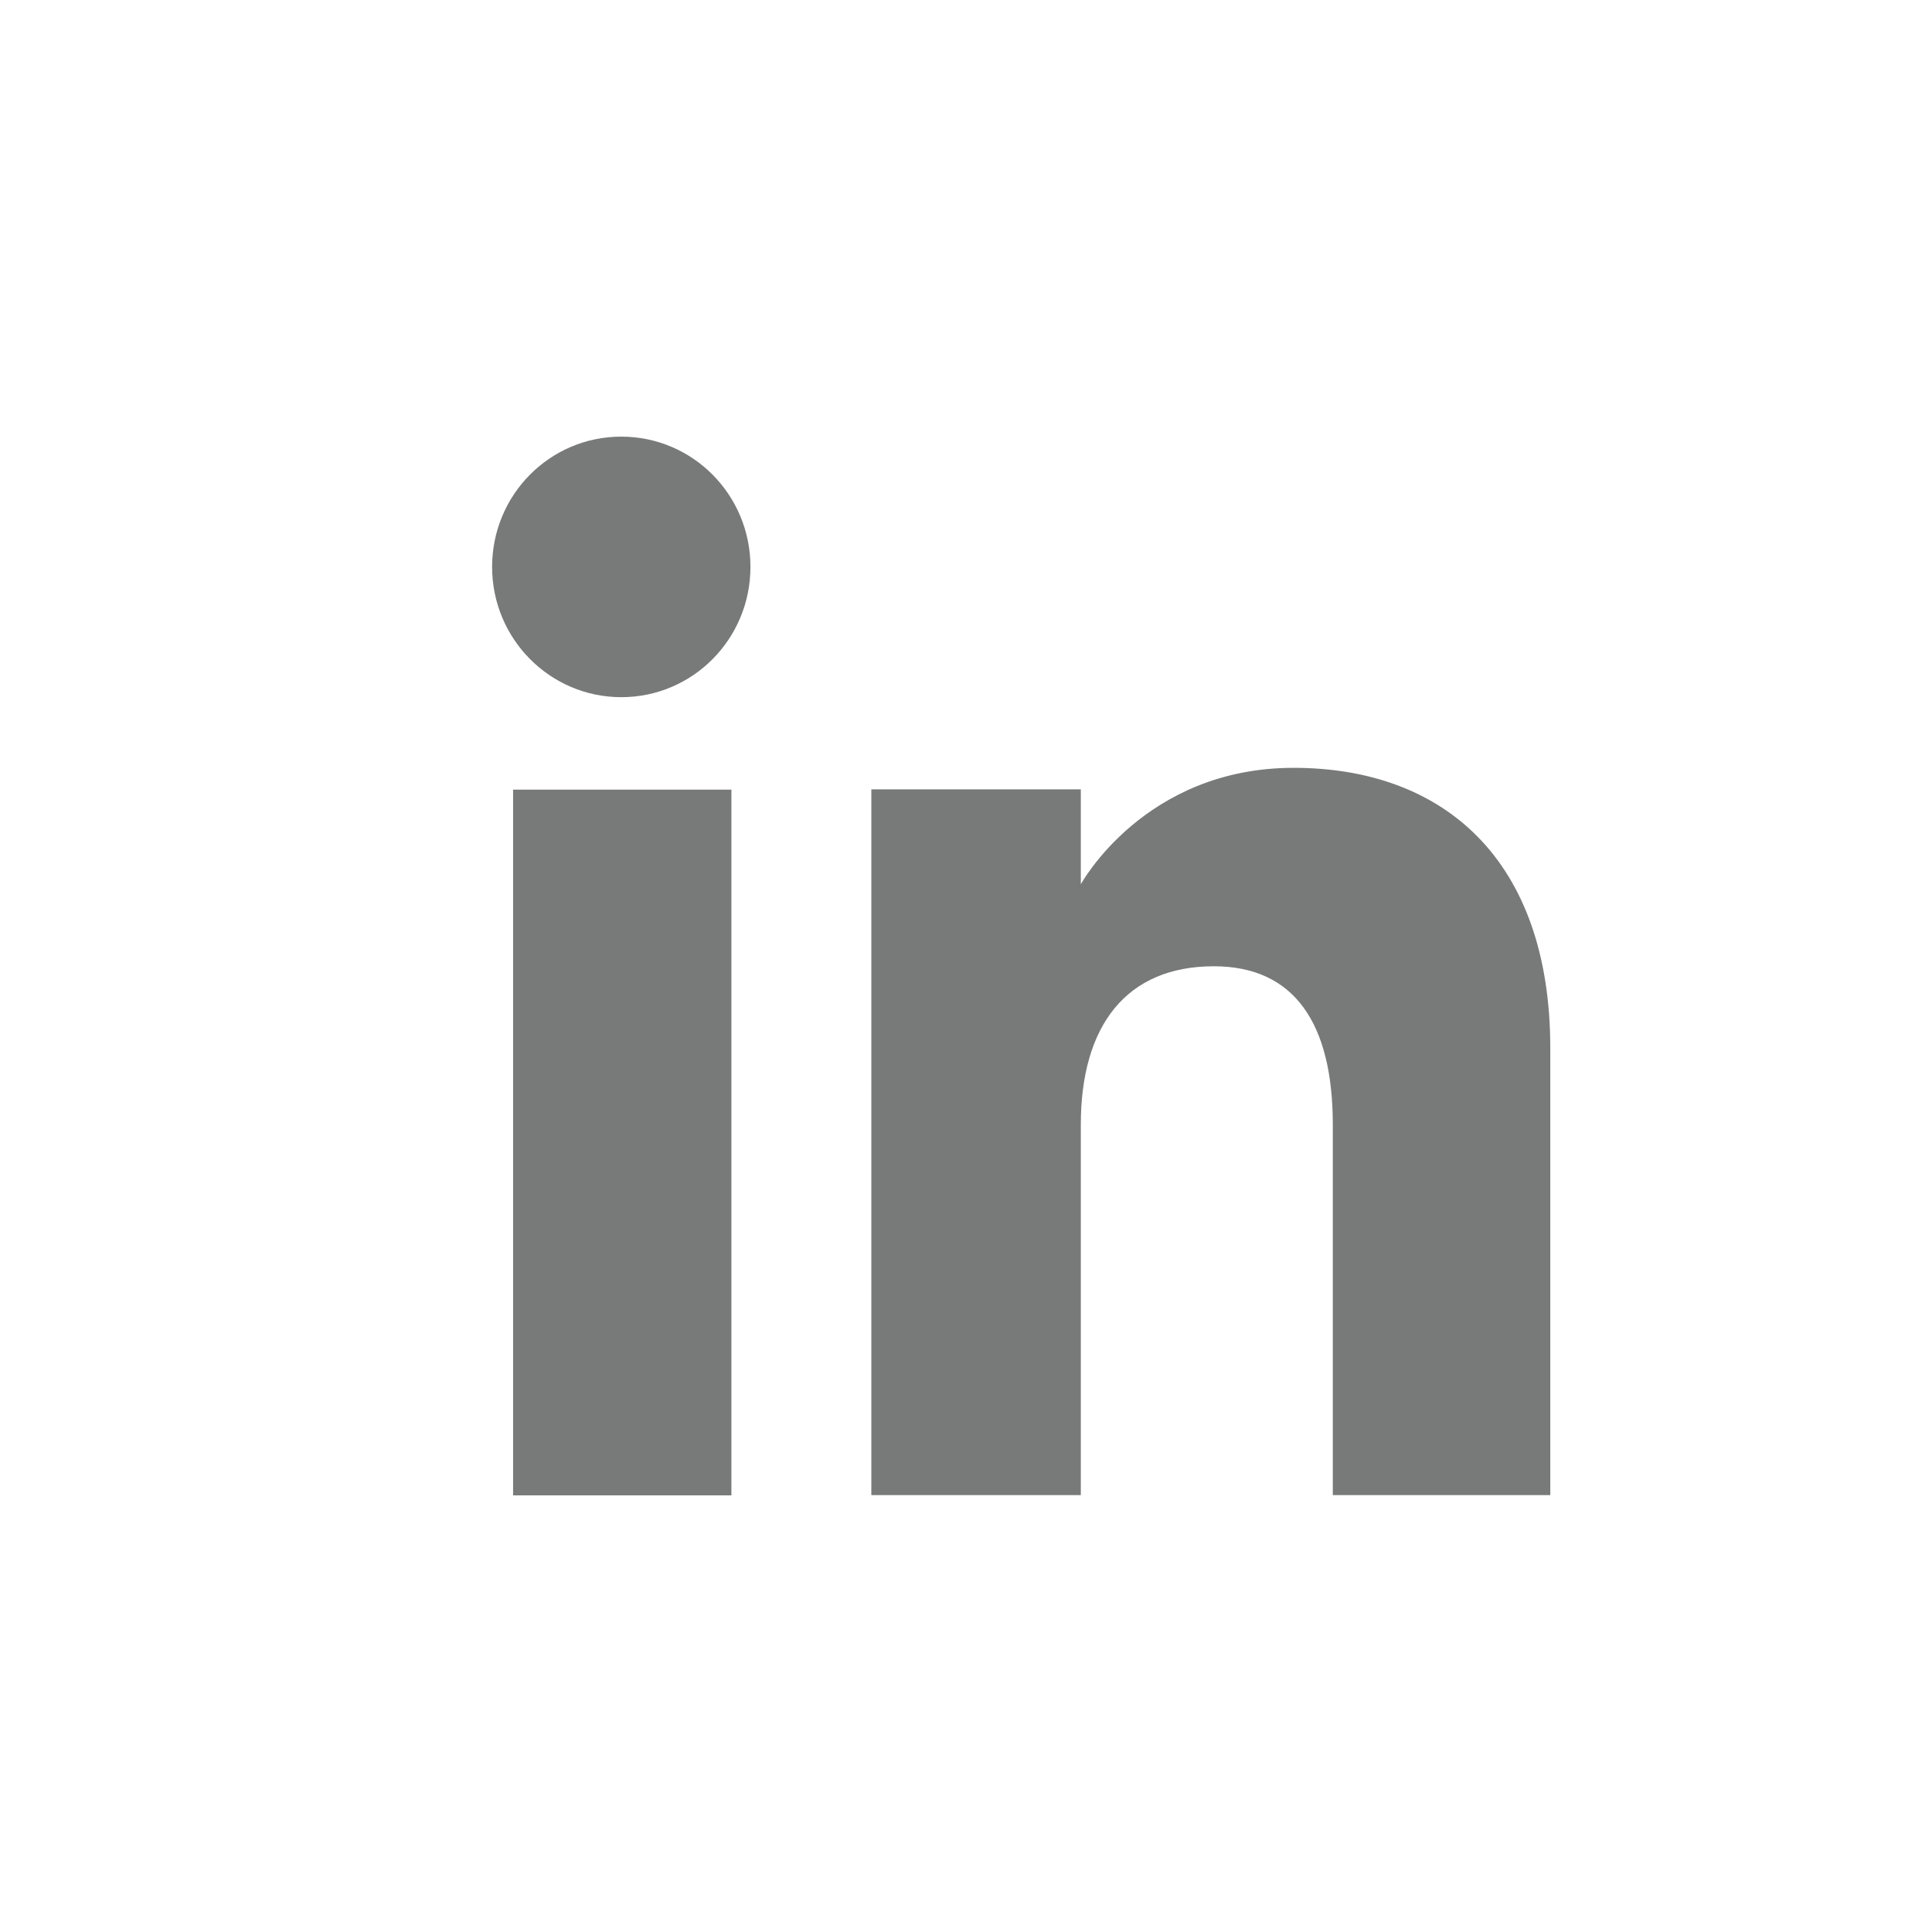 <?xml version="1.0" encoding="utf-8"?>
<!-- Generator: Adobe Illustrator 24.0.0, SVG Export Plug-In . SVG Version: 6.00 Build 0)  -->
<svg version="1.1" id="Capa_1" xmlns="http://www.w3.org/2000/svg" xmlns:xlink="http://www.w3.org/1999/xlink" x="0px" y="0px"
	 viewBox="0 0 70 70" style="enable-background:new 0 0 70 70;" xml:space="preserve">
<style type="text/css">
	.st0{fill:#787979;}
	.st1{fill:#787979;stroke:#787979;stroke-width:3;stroke-miterlimit:10;}
	.st2{fill:#787979;stroke:#787979;stroke-linecap:round;stroke-linejoin:round;stroke-miterlimit:10;}
</style>
<g id="XMLID_2296_">
	<g id="XMLID_2297_">
		<g id="XMLID_2299_">
			<rect id="XMLID_2301_" x="18.59" y="28.61" class="st0" width="7.91" height="25.57"/>
			<path id="XMLID_2300_" class="st0" d="M22.51,25.26c2.59,0,4.68-2.11,4.68-4.72s-2.09-4.72-4.68-4.72
				c-2.59,0-4.68,2.11-4.68,4.72S19.93,25.26,22.51,25.26z"/>
		</g>
		<path id="XMLID_2298_" class="st0" d="M39.16,40.75c0-3.59,1.65-5.74,4.82-5.74c2.91,0,4.31,2.06,4.31,5.74
			c0,3.68,0,13.42,0,13.42h7.88c0,0,0-9.34,0-16.19c0-6.85-3.88-10.16-9.3-10.16c-5.42,0-7.71,4.22-7.71,4.22v-3.44h-7.59v25.57
			h7.59C39.16,54.18,39.16,44.69,39.16,40.75z"/>
	</g>
</g>
</svg>
